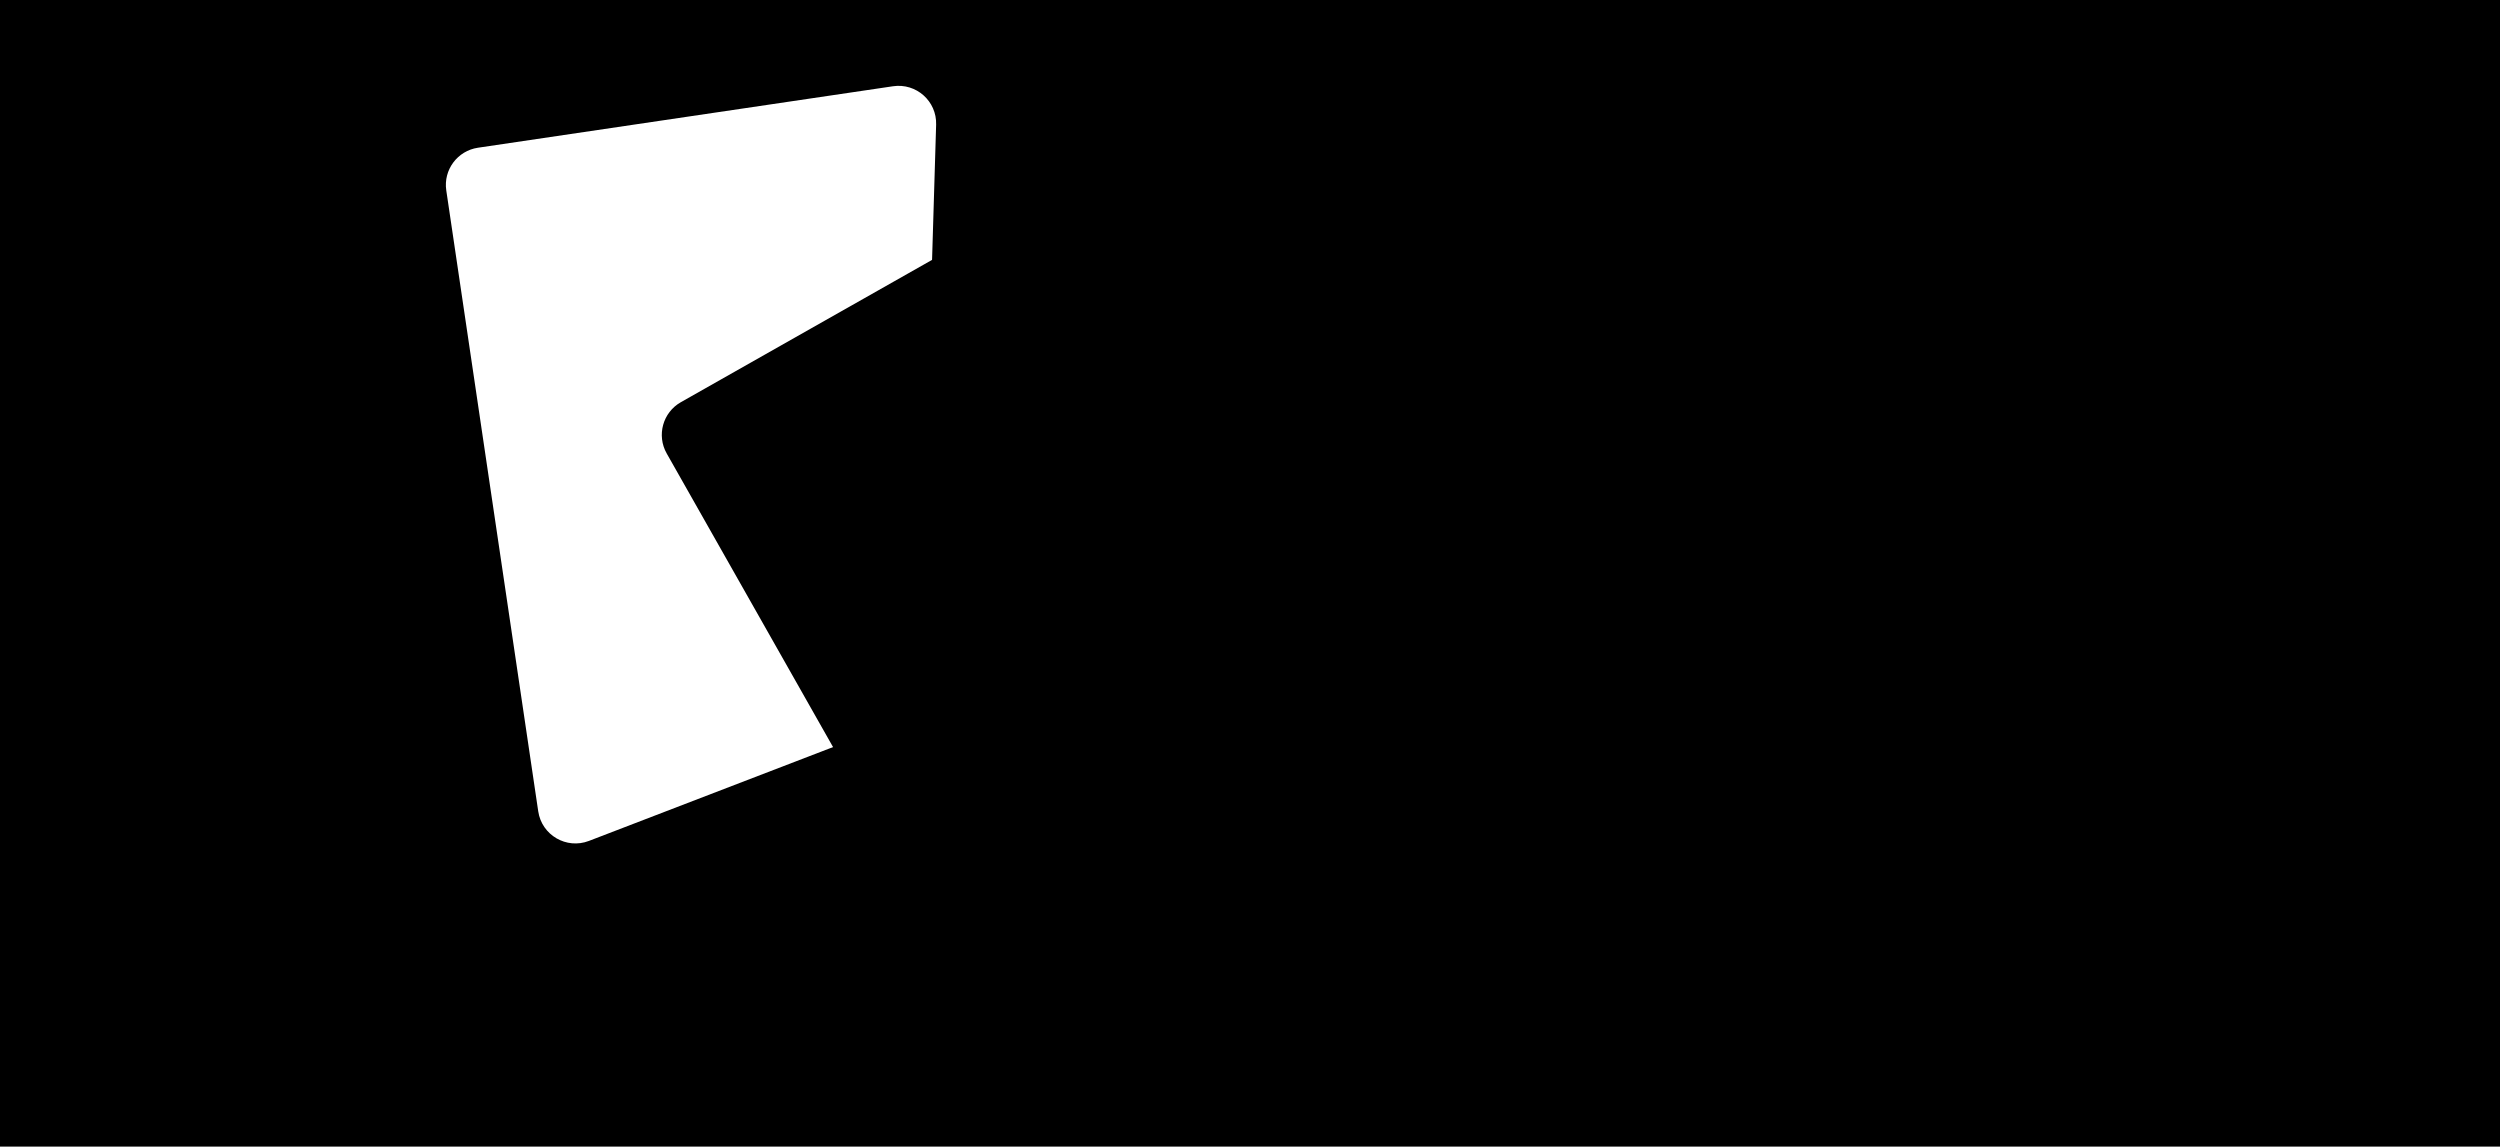 <svg xmlns="http://www.w3.org/2000/svg" fill="none" viewBox="0 0 1596 732" height="732" width="1596">
<rect style="fill:#F6ECFF;fill:color(display-p3 0.965 0.925 1);fill-opacity:1;" fill="#F6ECFF" height="732" width="1596"></rect>
<mask height="655" width="1440" y="20" x="48" maskUnits="userSpaceOnUse" style="mask-type:alpha" id="mask0_532_114">
<rect style="fill:#D9D9D9;fill:color(display-p3 0.851 0.851 0.851);fill-opacity:1;" fill="#D9D9D9" height="655" width="1440" y="20" x="48"></rect>
</mask>
<g mask="url(#mask0_532_114)">
<path style="fill:white;fill-opacity:1;" fill="white" d="M284.904 121.566C282.962 108.454 292.017 96.251 305.129 94.309L570.123 55.065C584.908 52.875 598.077 64.587 597.628 79.526L586.796 440.035C586.505 449.7 580.443 458.247 571.417 461.717L375.959 536.846C361.616 542.36 345.859 533.161 343.607 517.96L284.904 121.566Z"></path>
<g filter="url(#filter0_f_532_114)">
<path style="fill:#F4B9D2;fill:color(display-p3 0.958 0.727 0.823);fill-opacity:1;" fill="#F4B9D2" d="M68.269 479.806C60.531 469.044 62.982 454.047 73.744 446.31L191.536 361.614C203.671 352.888 220.744 357.258 227.196 370.74L315.856 556.021C320.03 564.743 318.562 575.118 312.132 582.34L237.927 665.681C227.708 677.158 209.487 676.209 200.516 663.732L68.269 479.806Z"></path>
</g>
<path style="fill:#F9F4FF;fill:color(display-p3 0.977 0.957 1);fill-opacity:1;" fill="#F9F4FF" d="M425.614 289.471C419.08 277.938 423.132 263.293 434.665 256.759L667.74 124.707C680.745 117.339 697.248 123.522 702.21 137.621L821.947 477.837C825.157 486.958 822.58 497.115 815.409 503.602L660.128 644.087C648.733 654.396 630.72 651.49 623.145 638.12L425.614 289.471Z"></path>
</g>
<defs>
<filter color-interpolation-filters="sRGB" filterUnits="userSpaceOnUse" height="374.628" width="312.455" y="328.094" x="34.753" id="filter0_f_532_114">
<feFlood result="BackgroundImageFix" flood-opacity="0"></feFlood>
<feBlend result="shape" in2="BackgroundImageFix" in="SourceGraphic" mode="normal"></feBlend>
<feGaussianBlur result="effect1_foregroundBlur_532_114" stdDeviation="14.5"></feGaussianBlur>
</filter>
</defs>
</svg>
